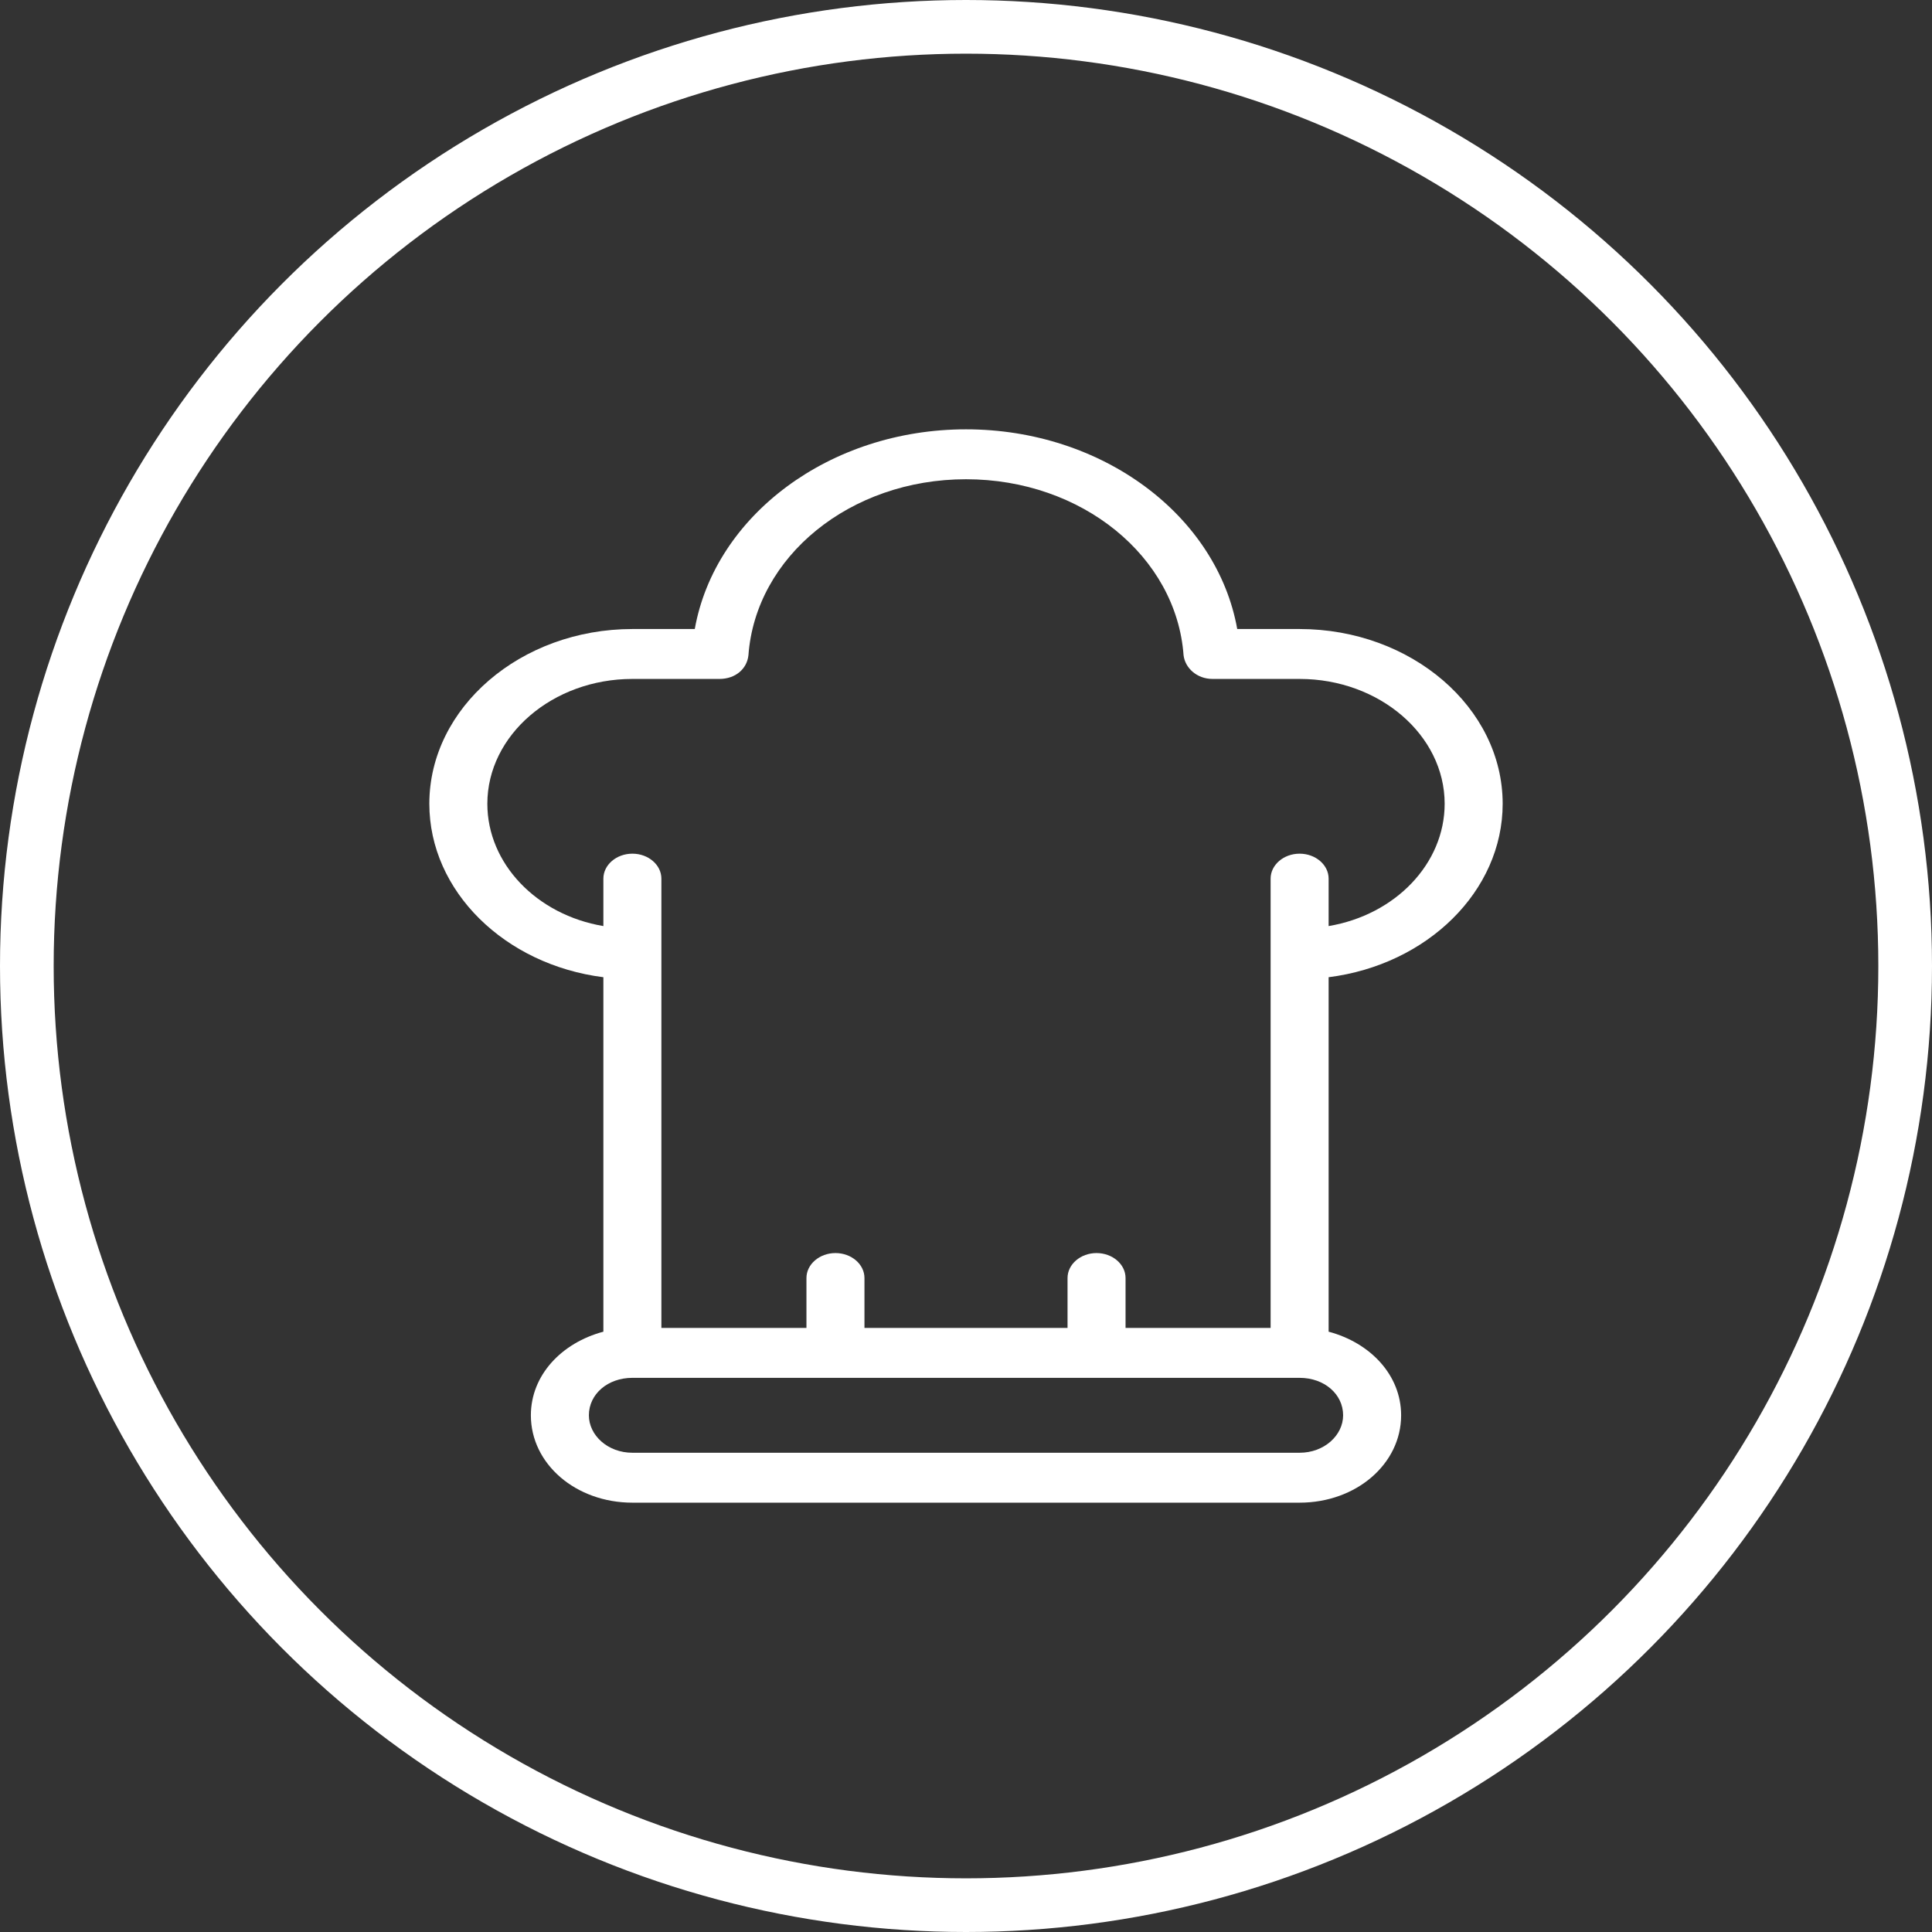 <svg width="36" height="36" viewBox="0 0 36 36" fill="none" xmlns="http://www.w3.org/2000/svg">
    <rect x="0" y="0" width="36" height="36" fill="#333333" stroke="none"/>
    <path d="M28 14.977C28 13.186 26.297 11.721 24.216 11.721H23.054C22.676 9.605 20.541 8 18 8C15.46 8 13.324 9.605 12.946 11.721H11.784C9.703 11.721 8 13.186 8 14.977C8 16.605 9.405 17.977 11.243 18.209V24.814C10.46 25.023 9.892 25.628 9.892 26.372C9.892 27.279 10.73 28 11.784 28H24.216C25.27 28 26.108 27.279 26.108 26.372C26.108 25.628 25.541 25.023 24.757 24.814V18.209C26.595 17.977 28 16.605 28 14.977ZM25.027 26.372C25.027 26.744 24.676 27.07 24.216 27.07H11.784C11.324 27.07 10.973 26.744 10.973 26.372C10.973 25.977 11.324 25.674 11.784 25.674H24.216C24.676 25.674 25.027 25.977 25.027 26.372ZM24.216 15.907C23.919 15.907 23.676 16.116 23.676 16.372V24.744H20.973V23.814C20.973 23.558 20.73 23.349 20.432 23.349C20.135 23.349 19.892 23.558 19.892 23.814V24.744H16.108V23.814C16.108 23.558 15.865 23.349 15.568 23.349C15.27 23.349 15.027 23.558 15.027 23.814V24.744H12.324V16.372C12.324 16.116 12.081 15.907 11.784 15.907C11.486 15.907 11.243 16.116 11.243 16.372V17.256C10 17.047 9.081 16.093 9.081 14.977C9.081 13.698 10.297 12.651 11.784 12.651H13.405C13.703 12.651 13.919 12.465 13.946 12.209C14.081 10.372 15.838 8.93 18 8.93C20.162 8.93 21.919 10.372 22.054 12.209C22.081 12.442 22.297 12.651 22.595 12.651H24.216C25.703 12.651 26.919 13.698 26.919 14.977C26.919 16.093 26 17.047 24.757 17.256V16.372C24.757 16.116 24.514 15.907 24.216 15.907Z" fill="white"/>
    <circle cx="18" cy="18" r="17.5" stroke="white"/>
</svg>
